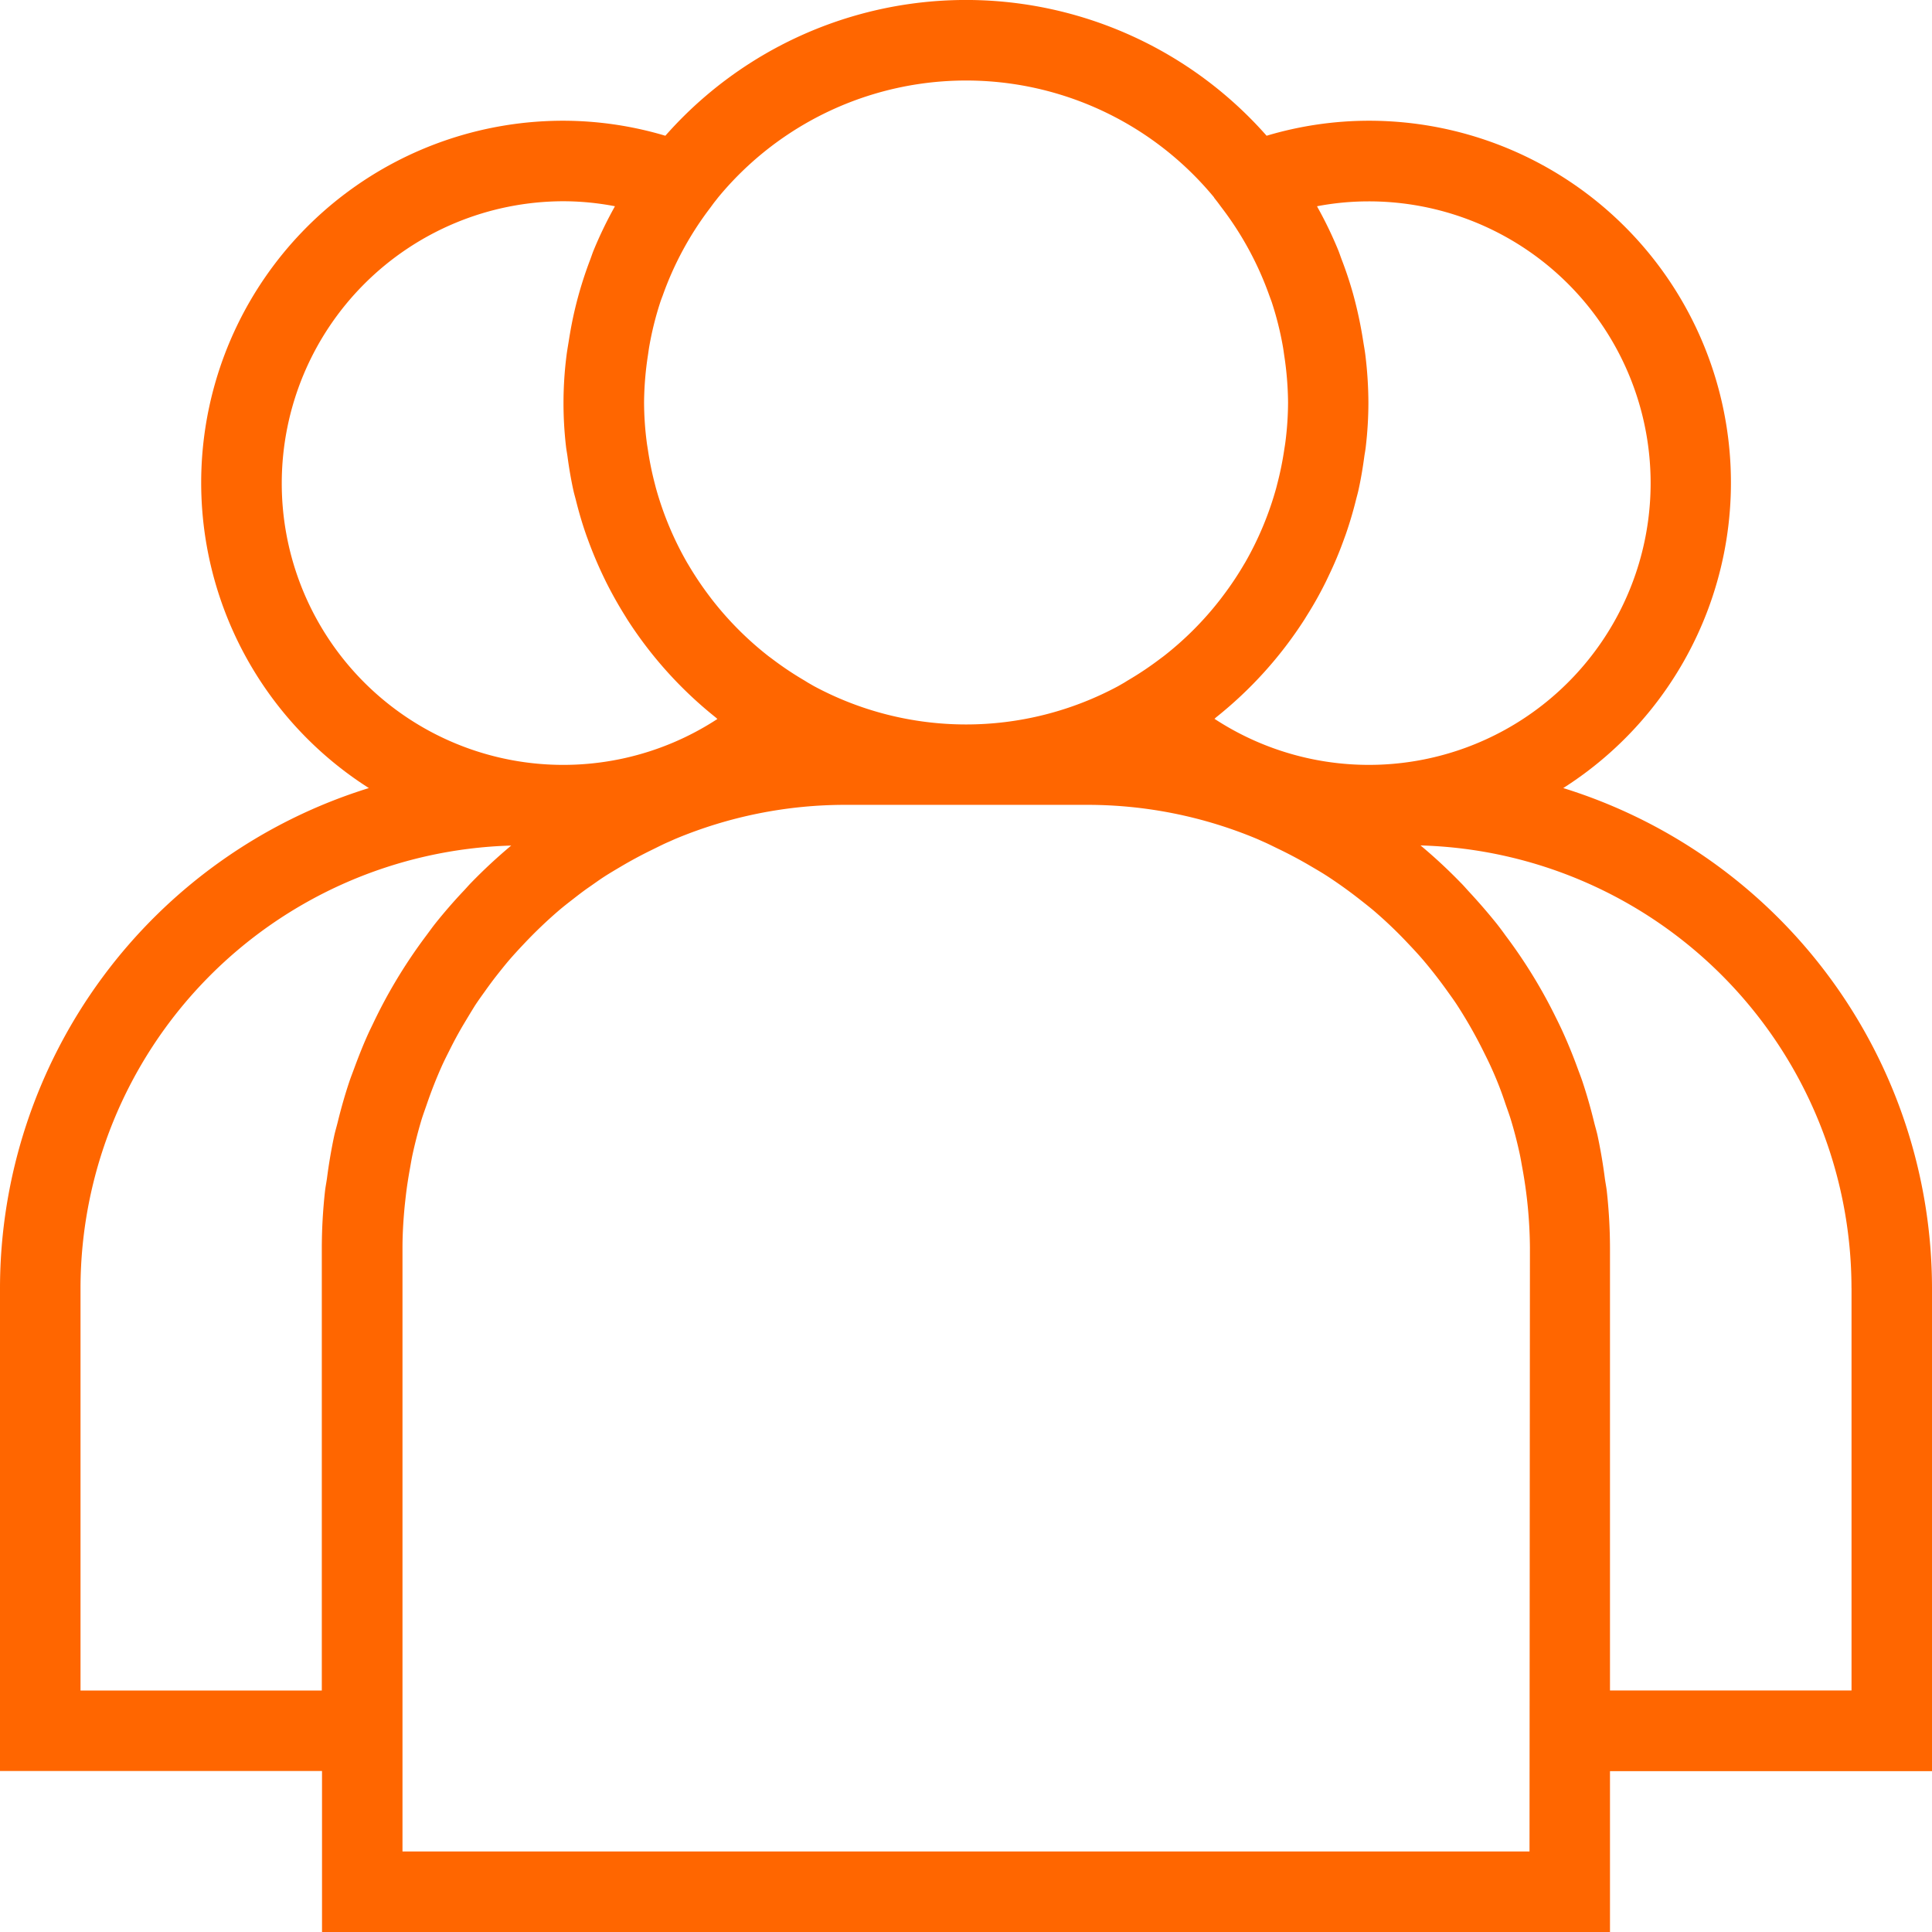 <?xml version="1.0" encoding="UTF-8"?> <svg xmlns="http://www.w3.org/2000/svg" width="46.84" height="46.84" viewBox="0 0 46.84 46.84"><path id="illus_W_Work-at-Qindel_Clients-icon" d="M8.807,47.84H40.033v-3.9H47.84V32.227A12.707,12.707,0,0,0,38.9,20.106,8.775,8.775,0,0,0,34.178,3.927a8.688,8.688,0,0,0-2.47.364,9.715,9.715,0,0,0-14.577,0,8.688,8.688,0,0,0-2.47-.364A8.775,8.775,0,0,0,9.943,20.106,12.707,12.707,0,0,0,1,32.227v11.71H8.807Zm29.275-1.952H10.758V31.251c0-.326.02-.648.049-.967.01-.1.022-.208.034-.312.026-.221.061-.438.1-.654.02-.109.037-.22.061-.328.061-.28.132-.555.213-.828.041-.135.09-.265.136-.4q.155-.453.349-.89c.062-.14.131-.276.2-.413q.149-.3.316-.586c.1-.167.2-.334.3-.495.082-.125.17-.246.257-.368s.186-.256.284-.38.18-.227.274-.338c.123-.143.251-.282.381-.419a11.072,11.072,0,0,1,.845-.806c.107-.091.219-.178.33-.264.128-.1.257-.2.389-.291s.246-.175.374-.258.262-.161.393-.239q.373-.221.767-.413c.132-.064.262-.132.4-.191l.157-.07a10.683,10.683,0,0,1,4.13-.828h5.855a10.658,10.658,0,0,1,4.129.828l.157.07c.135.059.264.127.4.191q.394.192.767.413c.133.078.265.155.393.239q.393.258.763.548c.111.087.222.174.33.264a10.527,10.527,0,0,1,.845.806c.13.137.259.275.381.419q.293.347.558.717c.087.122.176.242.257.368a11.31,11.31,0,0,1,.617,1.081c.068.137.137.273.2.413q.2.436.349.89c.046.133.095.264.136.4q.123.407.213.828c.023.108.041.219.061.328a11.11,11.11,0,0,1,.184,1.932Zm7.807-13.662v9.758H40.033V31.251a12.727,12.727,0,0,0-.077-1.371c-.012-.106-.034-.21-.048-.315q-.067-.52-.176-1.033c-.024-.111-.058-.219-.085-.329q-.12-.494-.28-.978c-.036-.108-.078-.214-.117-.32q-.171-.471-.38-.928-.074-.159-.153-.316A12.32,12.32,0,0,0,37.5,23.68c-.071-.1-.14-.192-.214-.286q-.322-.4-.676-.781c-.066-.071-.128-.146-.2-.216a12.629,12.629,0,0,0-.97-.9A10.746,10.746,0,0,1,45.888,32.227ZM32.932,6a6.679,6.679,0,0,1,1.246-.118,6.831,6.831,0,1,1-3.734,12.545c.015-.011.026-.024.04-.036a9.8,9.8,0,0,0,2.146-2.379l.054-.088q.253-.4.466-.832l.067-.141q.195-.405.35-.831l.064-.176q.142-.411.246-.833c.018-.07.038-.14.054-.21.062-.276.109-.557.147-.842.011-.075.026-.149.034-.225a9.254,9.254,0,0,0,.064-1.072,9.763,9.763,0,0,0-.072-1.14c-.014-.119-.036-.236-.055-.355a10.154,10.154,0,0,0-.245-1.144q-.118-.42-.275-.828c-.029-.075-.053-.152-.083-.226a9.7,9.7,0,0,0-.506-1.049A.114.114,0,0,1,32.932,6Zm-2.5-.211.06.077c.048.06.091.122.137.182a7.823,7.823,0,0,1,1.146,2.12c.018.049.037.1.054.146A7.745,7.745,0,0,1,32.1,9.386c.014.076.024.154.035.231a7.912,7.912,0,0,1,.093,1.141,7.668,7.668,0,0,1-.063.949c-.009.073-.022.145-.033.219a7.7,7.7,0,0,1-.155.765c-.014.053-.026.106-.041.159a7.836,7.836,0,0,1-.752,1.794l-.018.029a7.714,7.714,0,0,1-.522.781l-.052.069a7.824,7.824,0,0,1-1.38,1.386l-.093.069a7.862,7.862,0,0,1-.756.507c-.047.027-.091.058-.139.084l-.111.064a7.783,7.783,0,0,1-7.382,0l-.111-.064c-.047-.026-.092-.057-.139-.084a7.862,7.862,0,0,1-.756-.507l-.093-.069a7.891,7.891,0,0,1-1.38-1.386l-.052-.069a7.879,7.879,0,0,1-.522-.781l-.018-.029a7.821,7.821,0,0,1-.753-1.795c-.015-.052-.027-.105-.041-.157a7.771,7.771,0,0,1-.155-.766c-.011-.073-.024-.144-.033-.219a7.668,7.668,0,0,1-.063-.949,7.887,7.887,0,0,1,.093-1.14c.012-.077.021-.154.035-.231a7.78,7.78,0,0,1,.269-1.073c.017-.05.036-.1.054-.146a7.808,7.808,0,0,1,1.146-2.12c.046-.061.089-.124.137-.182l.06-.077a7.793,7.793,0,0,1,12.028,0ZM7.831,12.71a6.839,6.839,0,0,1,6.831-6.831A6.679,6.679,0,0,1,15.908,6l-.009.019a9.781,9.781,0,0,0-.506,1.048c-.031.075-.055.152-.084.228a9.557,9.557,0,0,0-.37,1.2c-.061.255-.109.513-.15.775-.019.118-.04.235-.055.355a9.139,9.139,0,0,0-.01,2.213c.009.076.024.149.034.224.038.285.086.567.147.843.016.07.036.139.054.208.07.283.151.562.246.835.02.06.043.117.064.177q.157.424.35.83l.068.141q.214.429.466.832l.054.088a9.838,9.838,0,0,0,2.146,2.379l.04.036A6.826,6.826,0,0,1,7.831,12.71ZM2.952,41.985V32.227A10.748,10.748,0,0,1,13.394,21.5a12.828,12.828,0,0,0-.97.9c-.068.069-.13.144-.2.216q-.354.377-.677.782c-.073.093-.141.189-.213.285a12.455,12.455,0,0,0-.747,1.115q-.252.423-.469.866c-.052.105-.1.21-.153.316-.14.3-.264.613-.38.928-.039.107-.081.212-.117.32-.107.321-.2.648-.281.98-.027.109-.06.217-.084.327q-.109.514-.176,1.035c-.015.105-.036.208-.048.314a12.694,12.694,0,0,0-.077,1.37V41.985Z" transform="translate(-1 -1)" fill="#f60"></path></svg> 